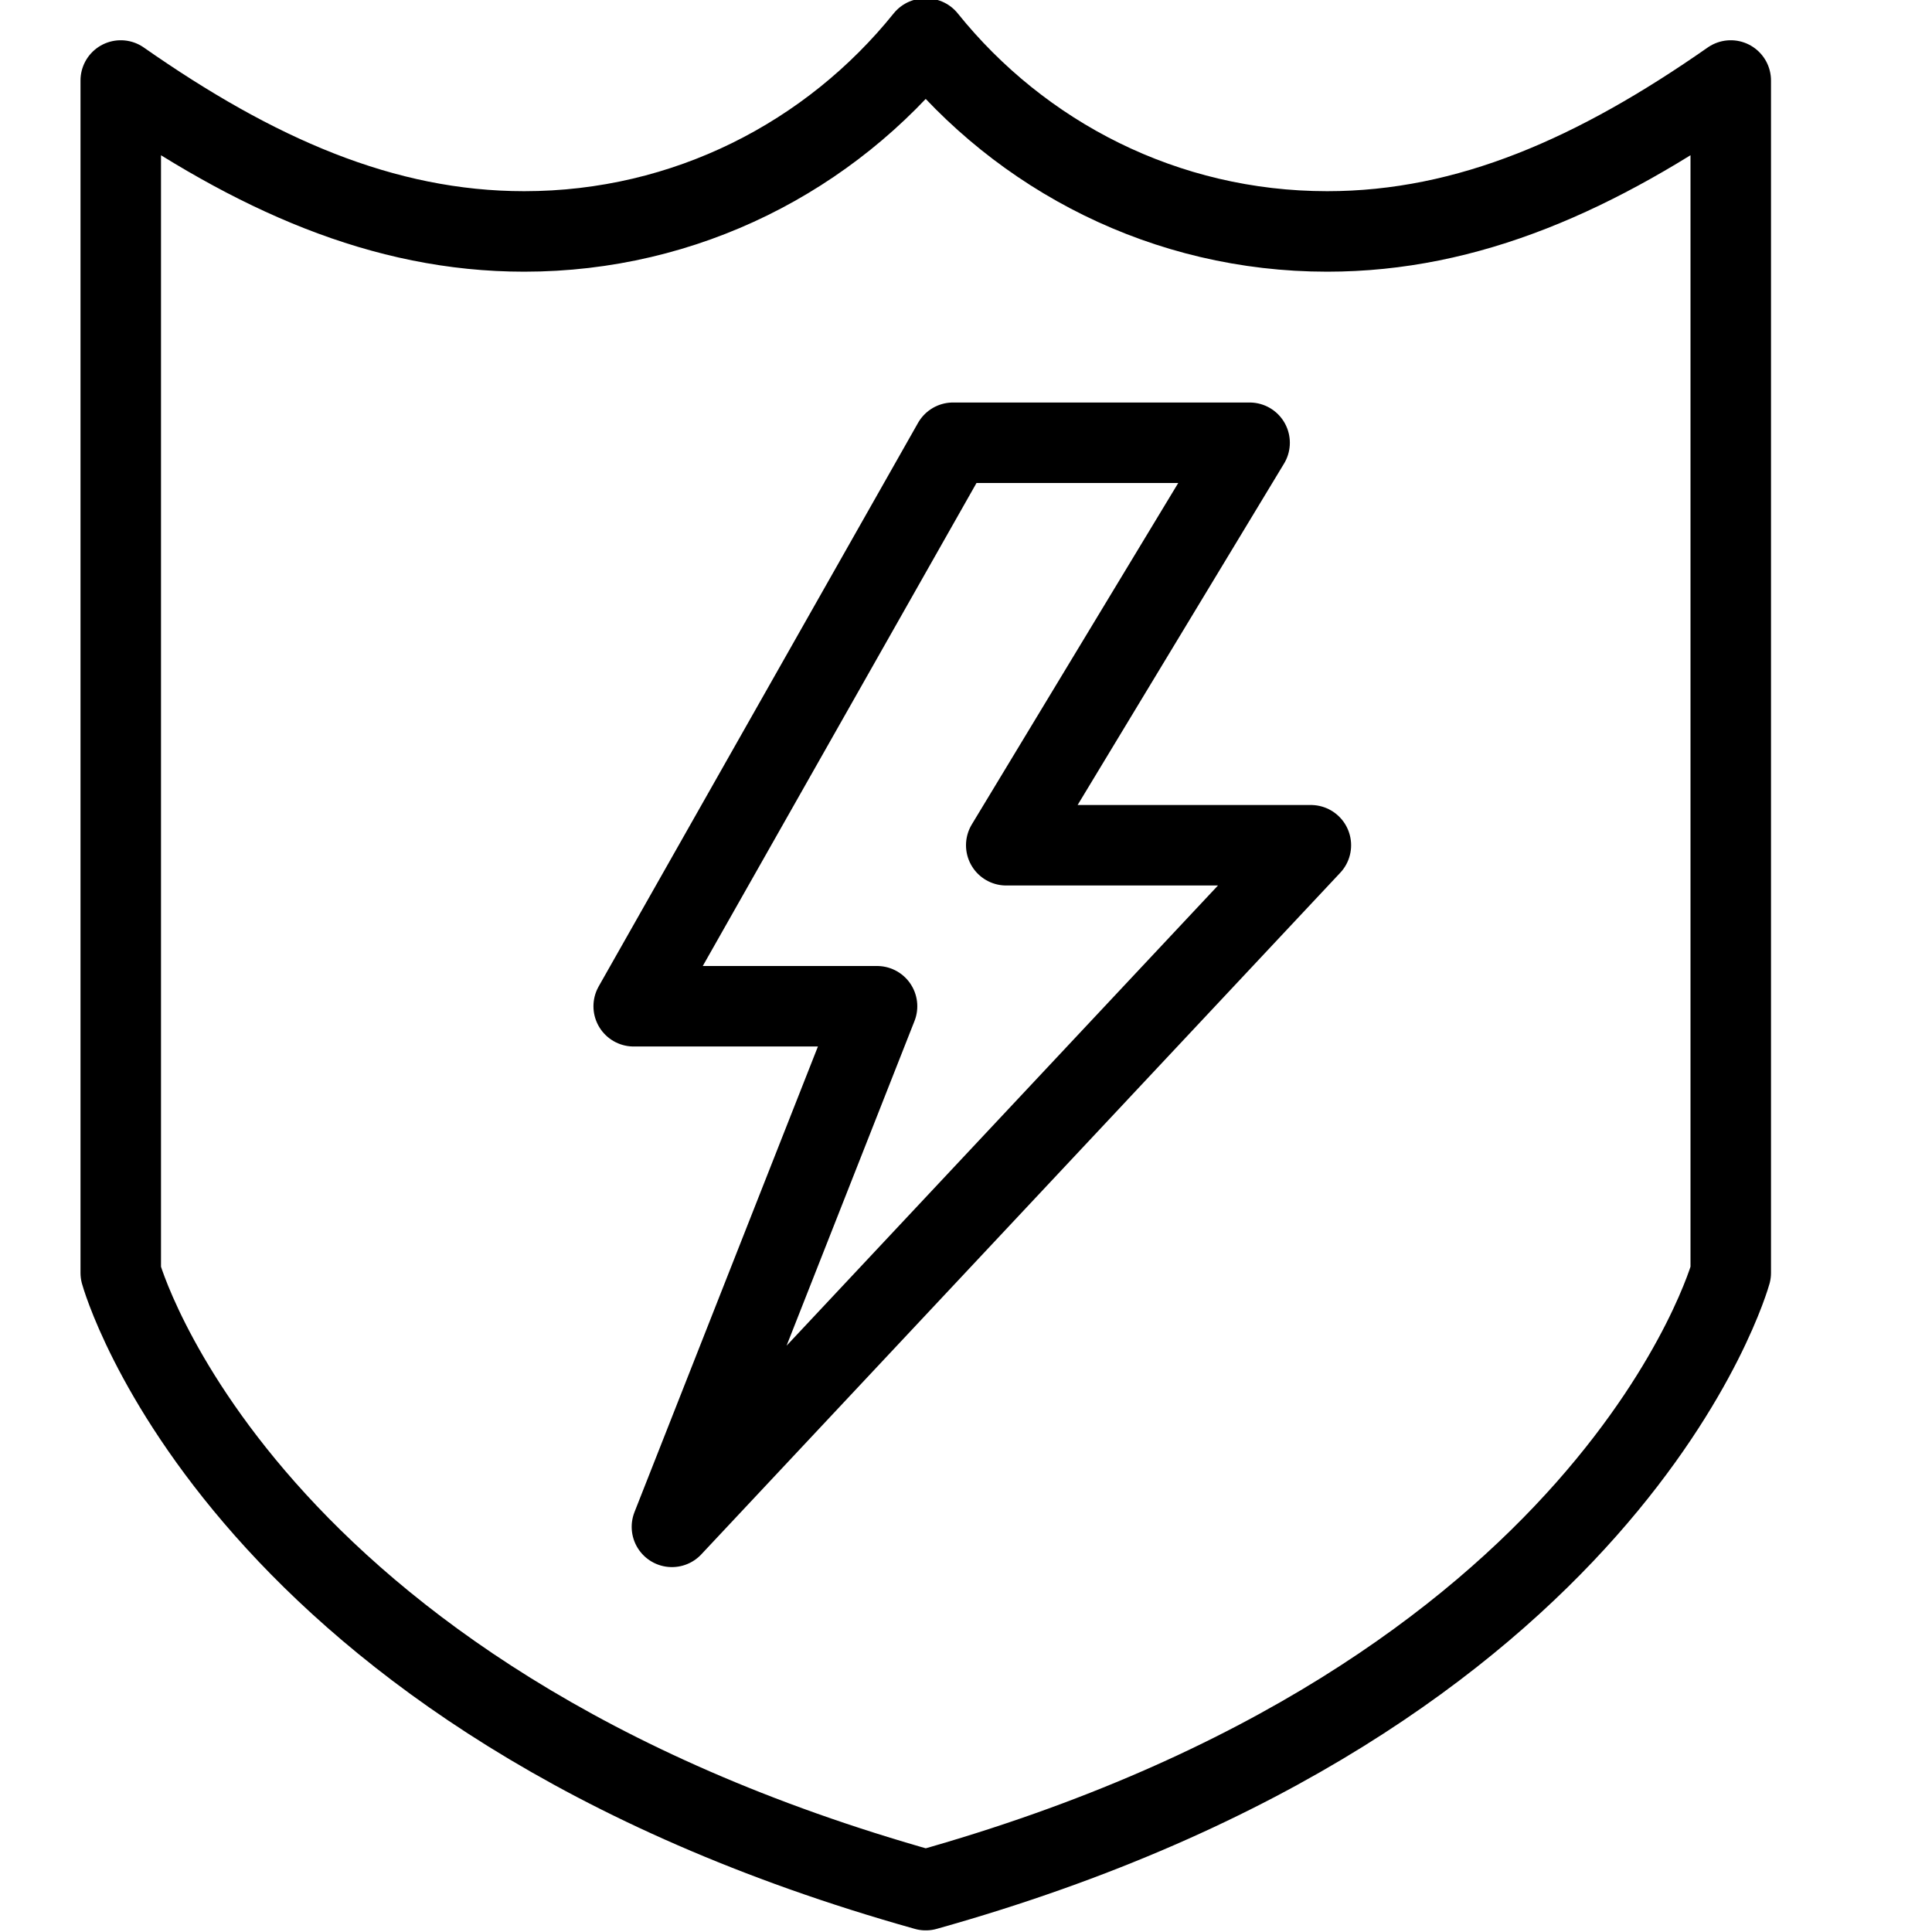 <?xml version="1.0" encoding="utf-8"?>
<!-- Generator: Adobe Illustrator 16.0.3, SVG Export Plug-In . SVG Version: 6.00 Build 0)  -->
<!DOCTYPE svg PUBLIC "-//W3C//DTD SVG 1.1//EN" "http://www.w3.org/Graphics/SVG/1.1/DTD/svg11.dtd">
<svg version="1.1" xmlns="http://www.w3.org/2000/svg" xmlns:xlink="http://www.w3.org/1999/xlink" x="0px" y="0px" width="24px"
	 height="24px" viewBox="0 0 24 24" enable-background="new 0 0 24 24" xml:space="preserve">
<g id="Outline_Icons">
	<g>
		<path fill="none" stroke="#000000" stroke-linecap="round" stroke-linejoin="round" stroke-miterlimit="10" d="M16.487,2.875
			c-2.011,0-3.804-0.934-4.979-2.395h-0.017c-1.175,1.461-2.968,2.395-4.979,2.395C4.753,2.875,3.158,2.159,1.5,1v14.812
			c0,0,1.45,5.271,10,7.668c8.55-2.396,10-7.668,10-7.668V1C19.841,2.159,18.247,2.875,16.487,2.875z"/>
		<polygon fill="none" stroke="#000000" stroke-linejoin="round" stroke-miterlimit="10" points="11.839,5.5 15.523,5.5 12.5,10.5 
			16.284,10.5 8.347,18.967 10.895,12.5 7.872,12.5 		"/>
	</g>
</g>
<g id="invisible_shape">
	<rect fill="none" width="24" height="24"/>
</g>
</svg>
